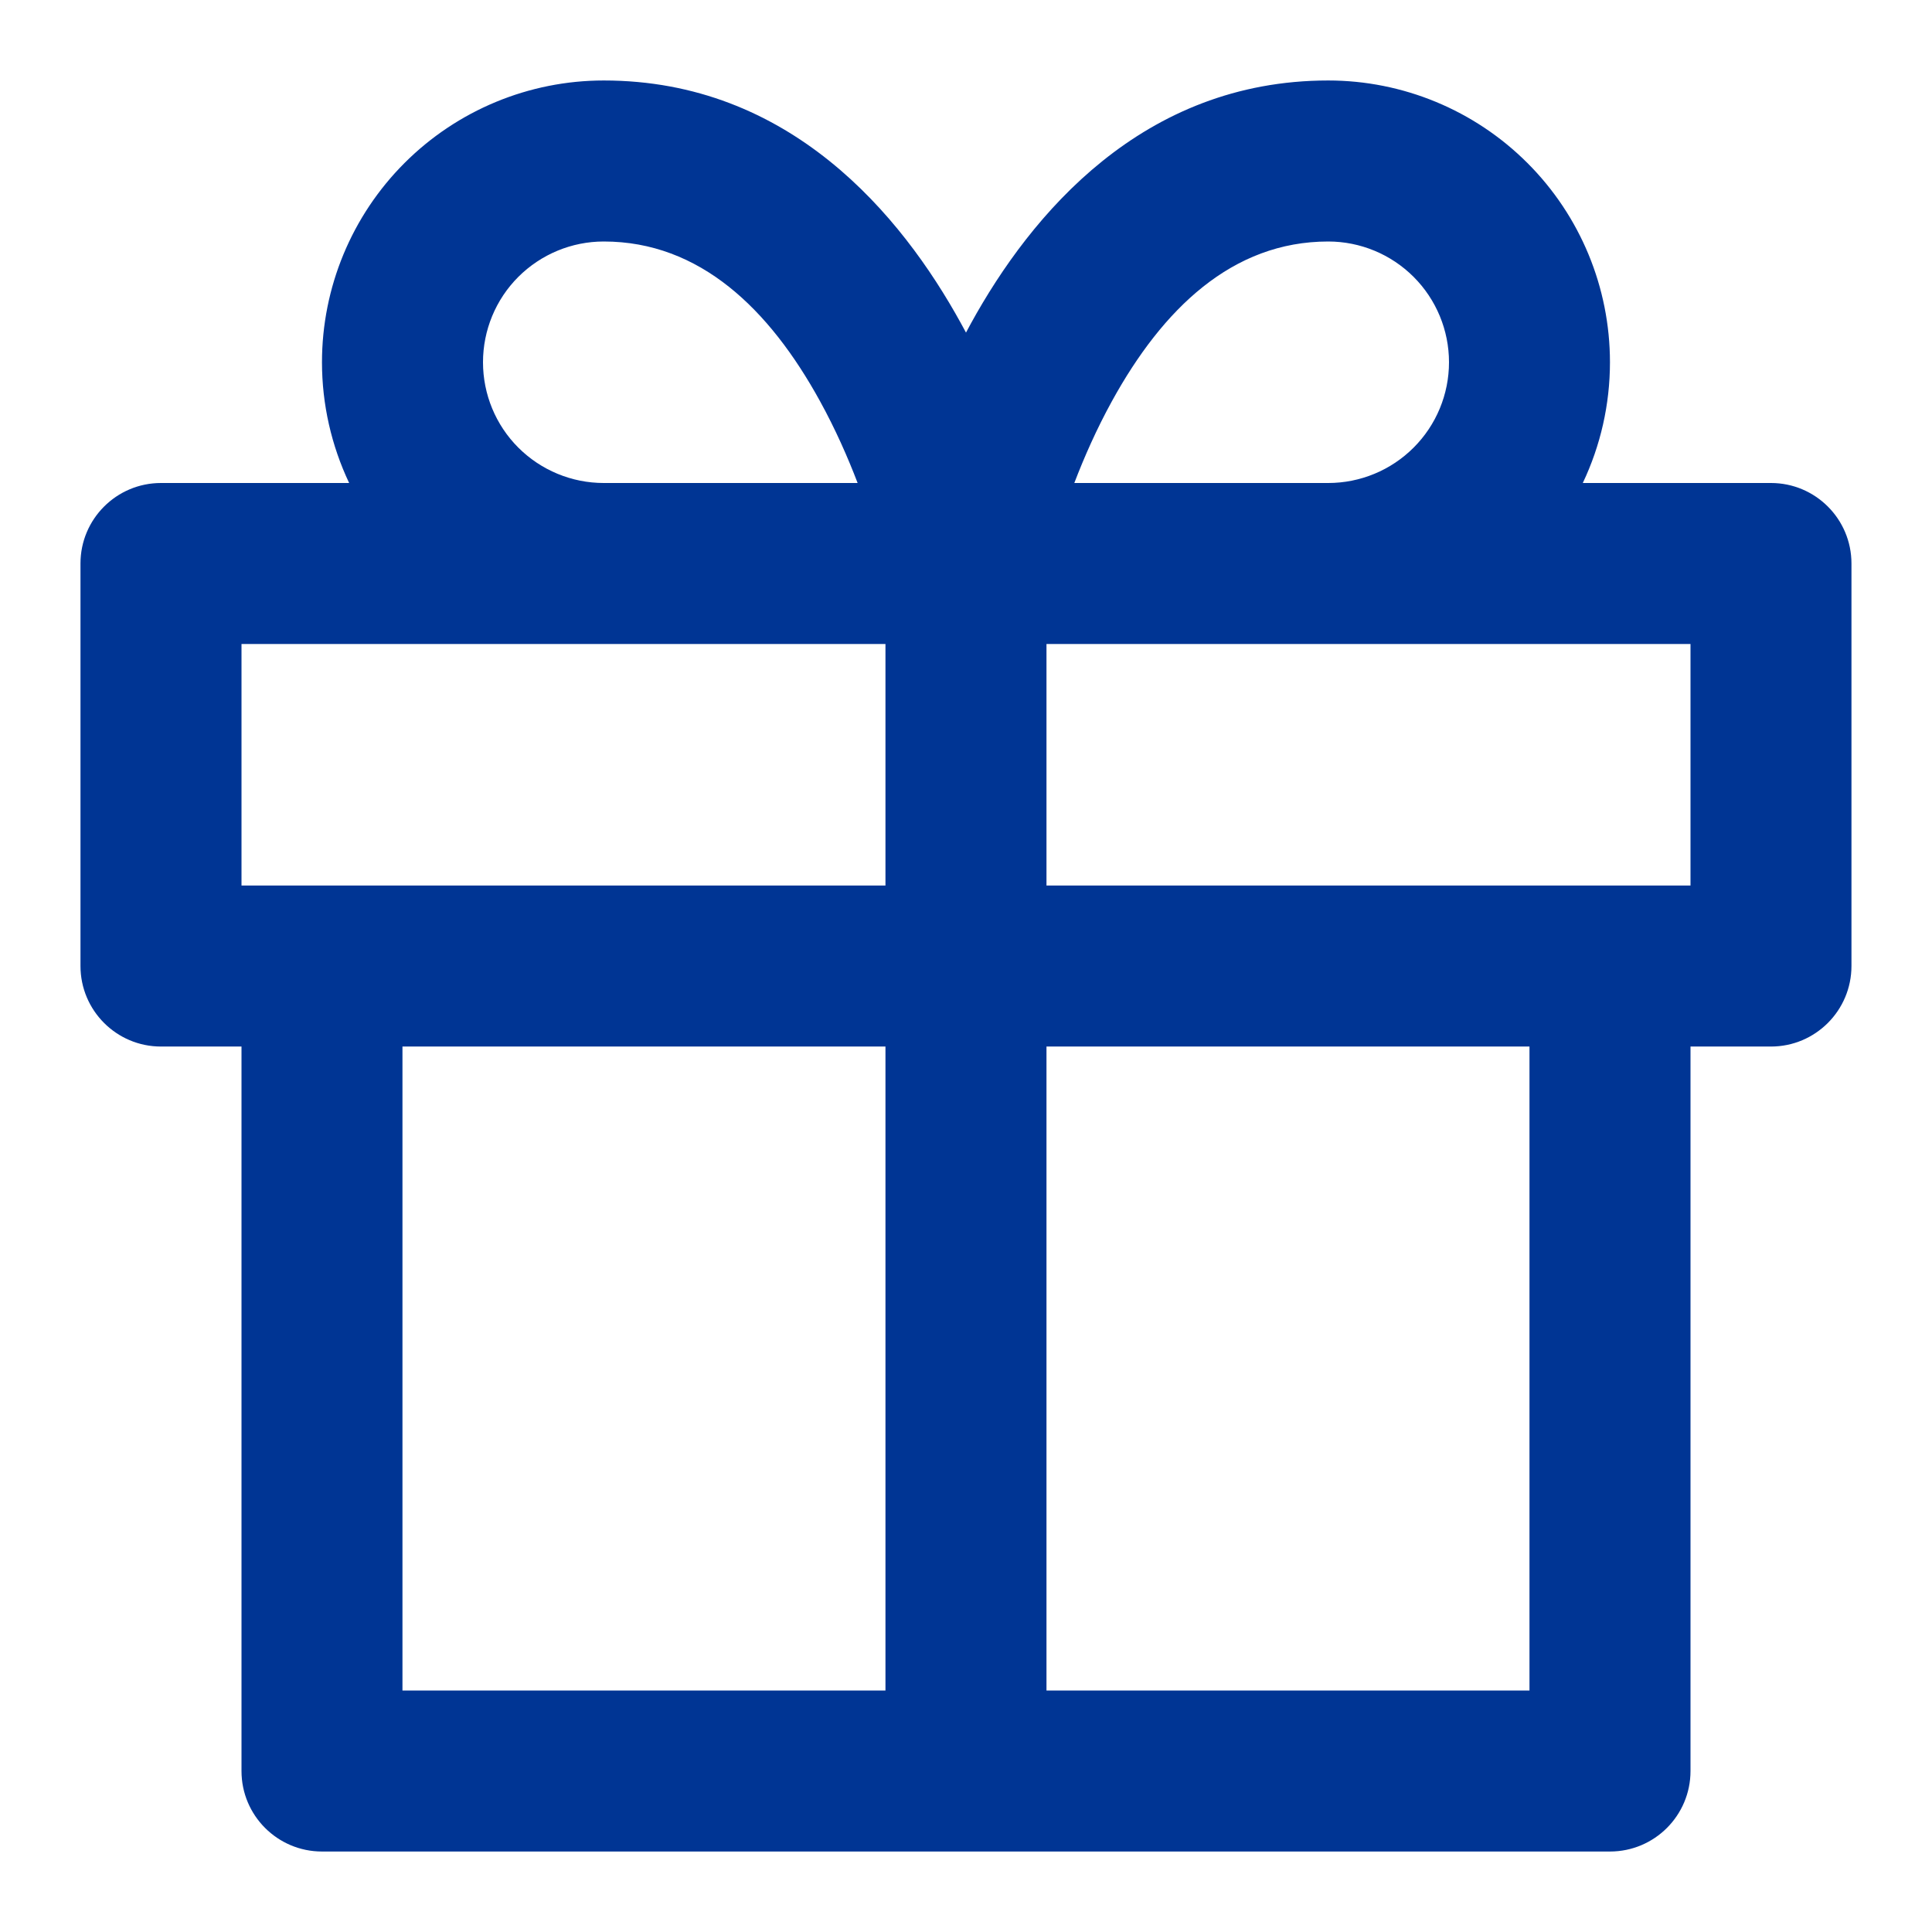 <svg xmlns="http://www.w3.org/2000/svg" fill="none" viewBox="0 0 32 32" height="32" width="32">
<path fill="#003594" d="M10 4C9.469 4 8.961 4.211 8.585 4.586C8.21 4.961 8 5.47 8 6C8 6.531 8.21 7.039 8.585 7.414C8.961 7.789 9.469 8 10 8H14.205C14.042 7.574 13.836 7.106 13.581 6.643C12.743 5.118 11.591 4 10 4ZM14.666 10.667V14.667H4V10.667H14.666ZM5.783 8C5.49 7.381 5.333 6.699 5.333 6C5.333 4.762 5.825 3.575 6.7 2.7C7.575 1.825 8.762 1.333 10 1.333C13.075 1.333 14.923 3.549 15.918 5.358C15.946 5.408 15.973 5.458 16 5.509C16.026 5.458 16.054 5.408 16.081 5.358C17.076 3.549 18.925 1.333 22 1.333C23.237 1.333 24.424 1.825 25.299 2.7C26.175 3.575 26.666 4.762 26.666 6C26.666 6.699 26.51 7.381 26.216 8H29.333C30.069 8 30.666 8.597 30.666 9.333V16C30.666 16.736 30.069 17.334 29.333 17.334H28V29.334C28 30.07 27.403 30.667 26.666 30.667H5.333C4.597 30.667 4 30.07 4 29.334V17.334H2.666C1.93 17.334 1.333 16.736 1.333 16V9.333C1.333 8.597 1.93 8 2.666 8H5.783ZM6.666 17.334V28H14.666V17.334H6.666ZM17.333 17.334V28H25.333V17.334H17.333ZM28 14.667H17.333V10.667H28V14.667ZM22 8C22.53 8 23.039 7.789 23.414 7.414C23.789 7.039 24 6.531 24 6C24 5.47 23.789 4.961 23.414 4.586C23.039 4.211 22.53 4 22 4C20.408 4 19.257 5.118 18.418 6.643C18.163 7.106 17.957 7.574 17.794 8H22Z" clip-rule="evenodd" fill-rule="evenodd"></path>
</svg>

